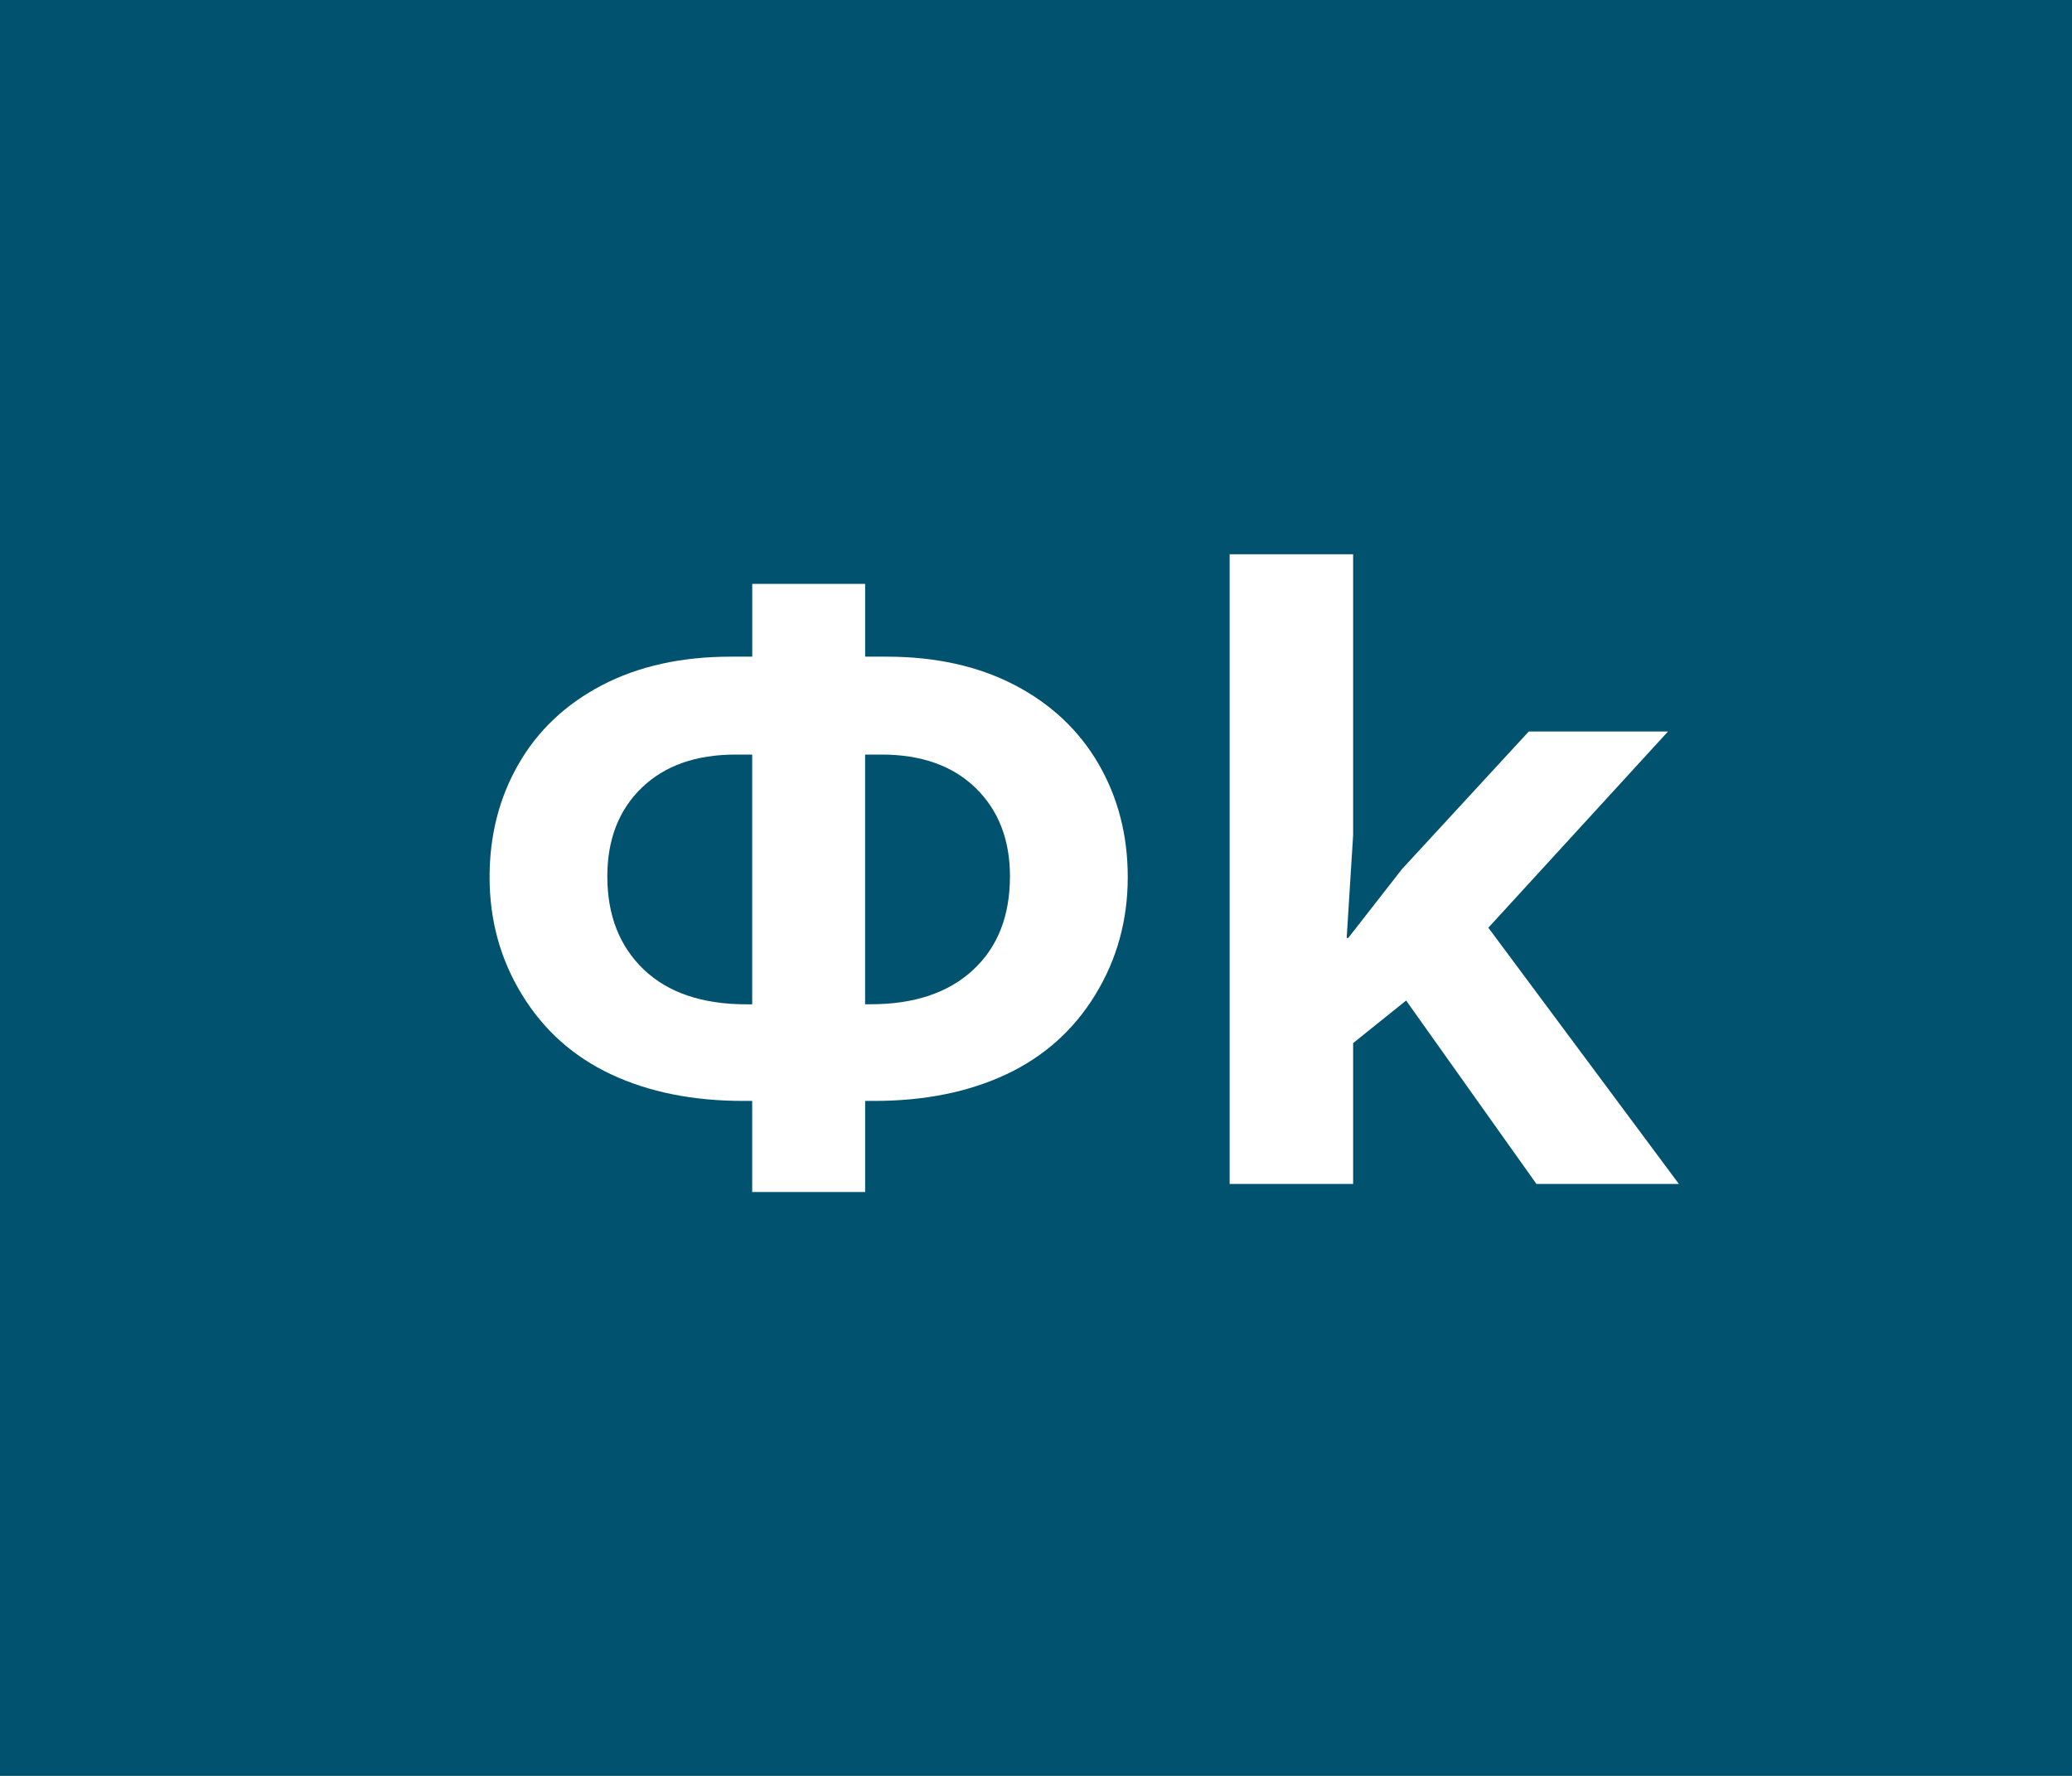 <?xml version="1.0" encoding="utf-8"?>
<!-- Generator: Adobe Illustrator 16.0.0, SVG Export Plug-In . SVG Version: 6.00 Build 0)  -->
<!DOCTYPE svg PUBLIC "-//W3C//DTD SVG 1.1//EN" "http://www.w3.org/Graphics/SVG/1.1/DTD/svg11.dtd">
<svg version="1.1" id="Vrstva_1" xmlns="http://www.w3.org/2000/svg" xmlns:xlink="http://www.w3.org/1999/xlink" x="0px" y="0px"
	 width="35px" height="30px" viewBox="0 0 35 30" enable-background="new 0 0 35 30" xml:space="preserve">
<rect id="Rectangle_3" fill="#00526E" width="35" height="30"/>
<g enable-background="new    ">
	<path fill="#FFFFFF" d="M12.706,20.137v-1.539h-0.15c-0.848,0-1.59-0.148-2.229-0.447s-1.141-0.746-1.507-1.344
		c-0.367-0.596-0.55-1.26-0.55-1.989c0-0.706,0.163-1.344,0.489-1.91c0.326-0.568,0.796-1.012,1.412-1.334
		c0.615-0.32,1.34-0.481,2.174-0.481h0.362v-1.23h1.907v1.23h0.362c0.83,0,1.552,0.161,2.167,0.481
		c0.615,0.322,1.086,0.766,1.415,1.334c0.328,0.566,0.492,1.204,0.492,1.91c0,0.729-0.184,1.393-0.55,1.989
		c-0.366,0.598-0.869,1.045-1.507,1.344s-1.381,0.447-2.229,0.447h-0.15v1.539H12.706z M12.706,12.747h-0.28
		c-0.67,0-1.199,0.187-1.586,0.561s-0.581,0.873-0.581,1.497c0,0.656,0.205,1.18,0.615,1.573c0.41,0.391,0.989,0.588,1.736,0.588
		h0.096V12.747z M14.613,16.965h0.096c0.734,0,1.309-0.193,1.726-0.578s0.625-0.913,0.625-1.583c0-0.62-0.194-1.117-0.581-1.494
		c-0.387-0.375-0.916-0.563-1.586-0.563h-0.28V16.965z"/>
	<path fill="#FFFFFF" d="M22.775,15.844l0.908-1.163l2.141-2.324h2.352l-3.035,3.315L28.359,20h-2.406l-2.201-3.098l-0.895,0.719V20
		h-2.086V9.363h2.086v4.744l-0.109,1.737H22.775z"/>
</g>
</svg>
